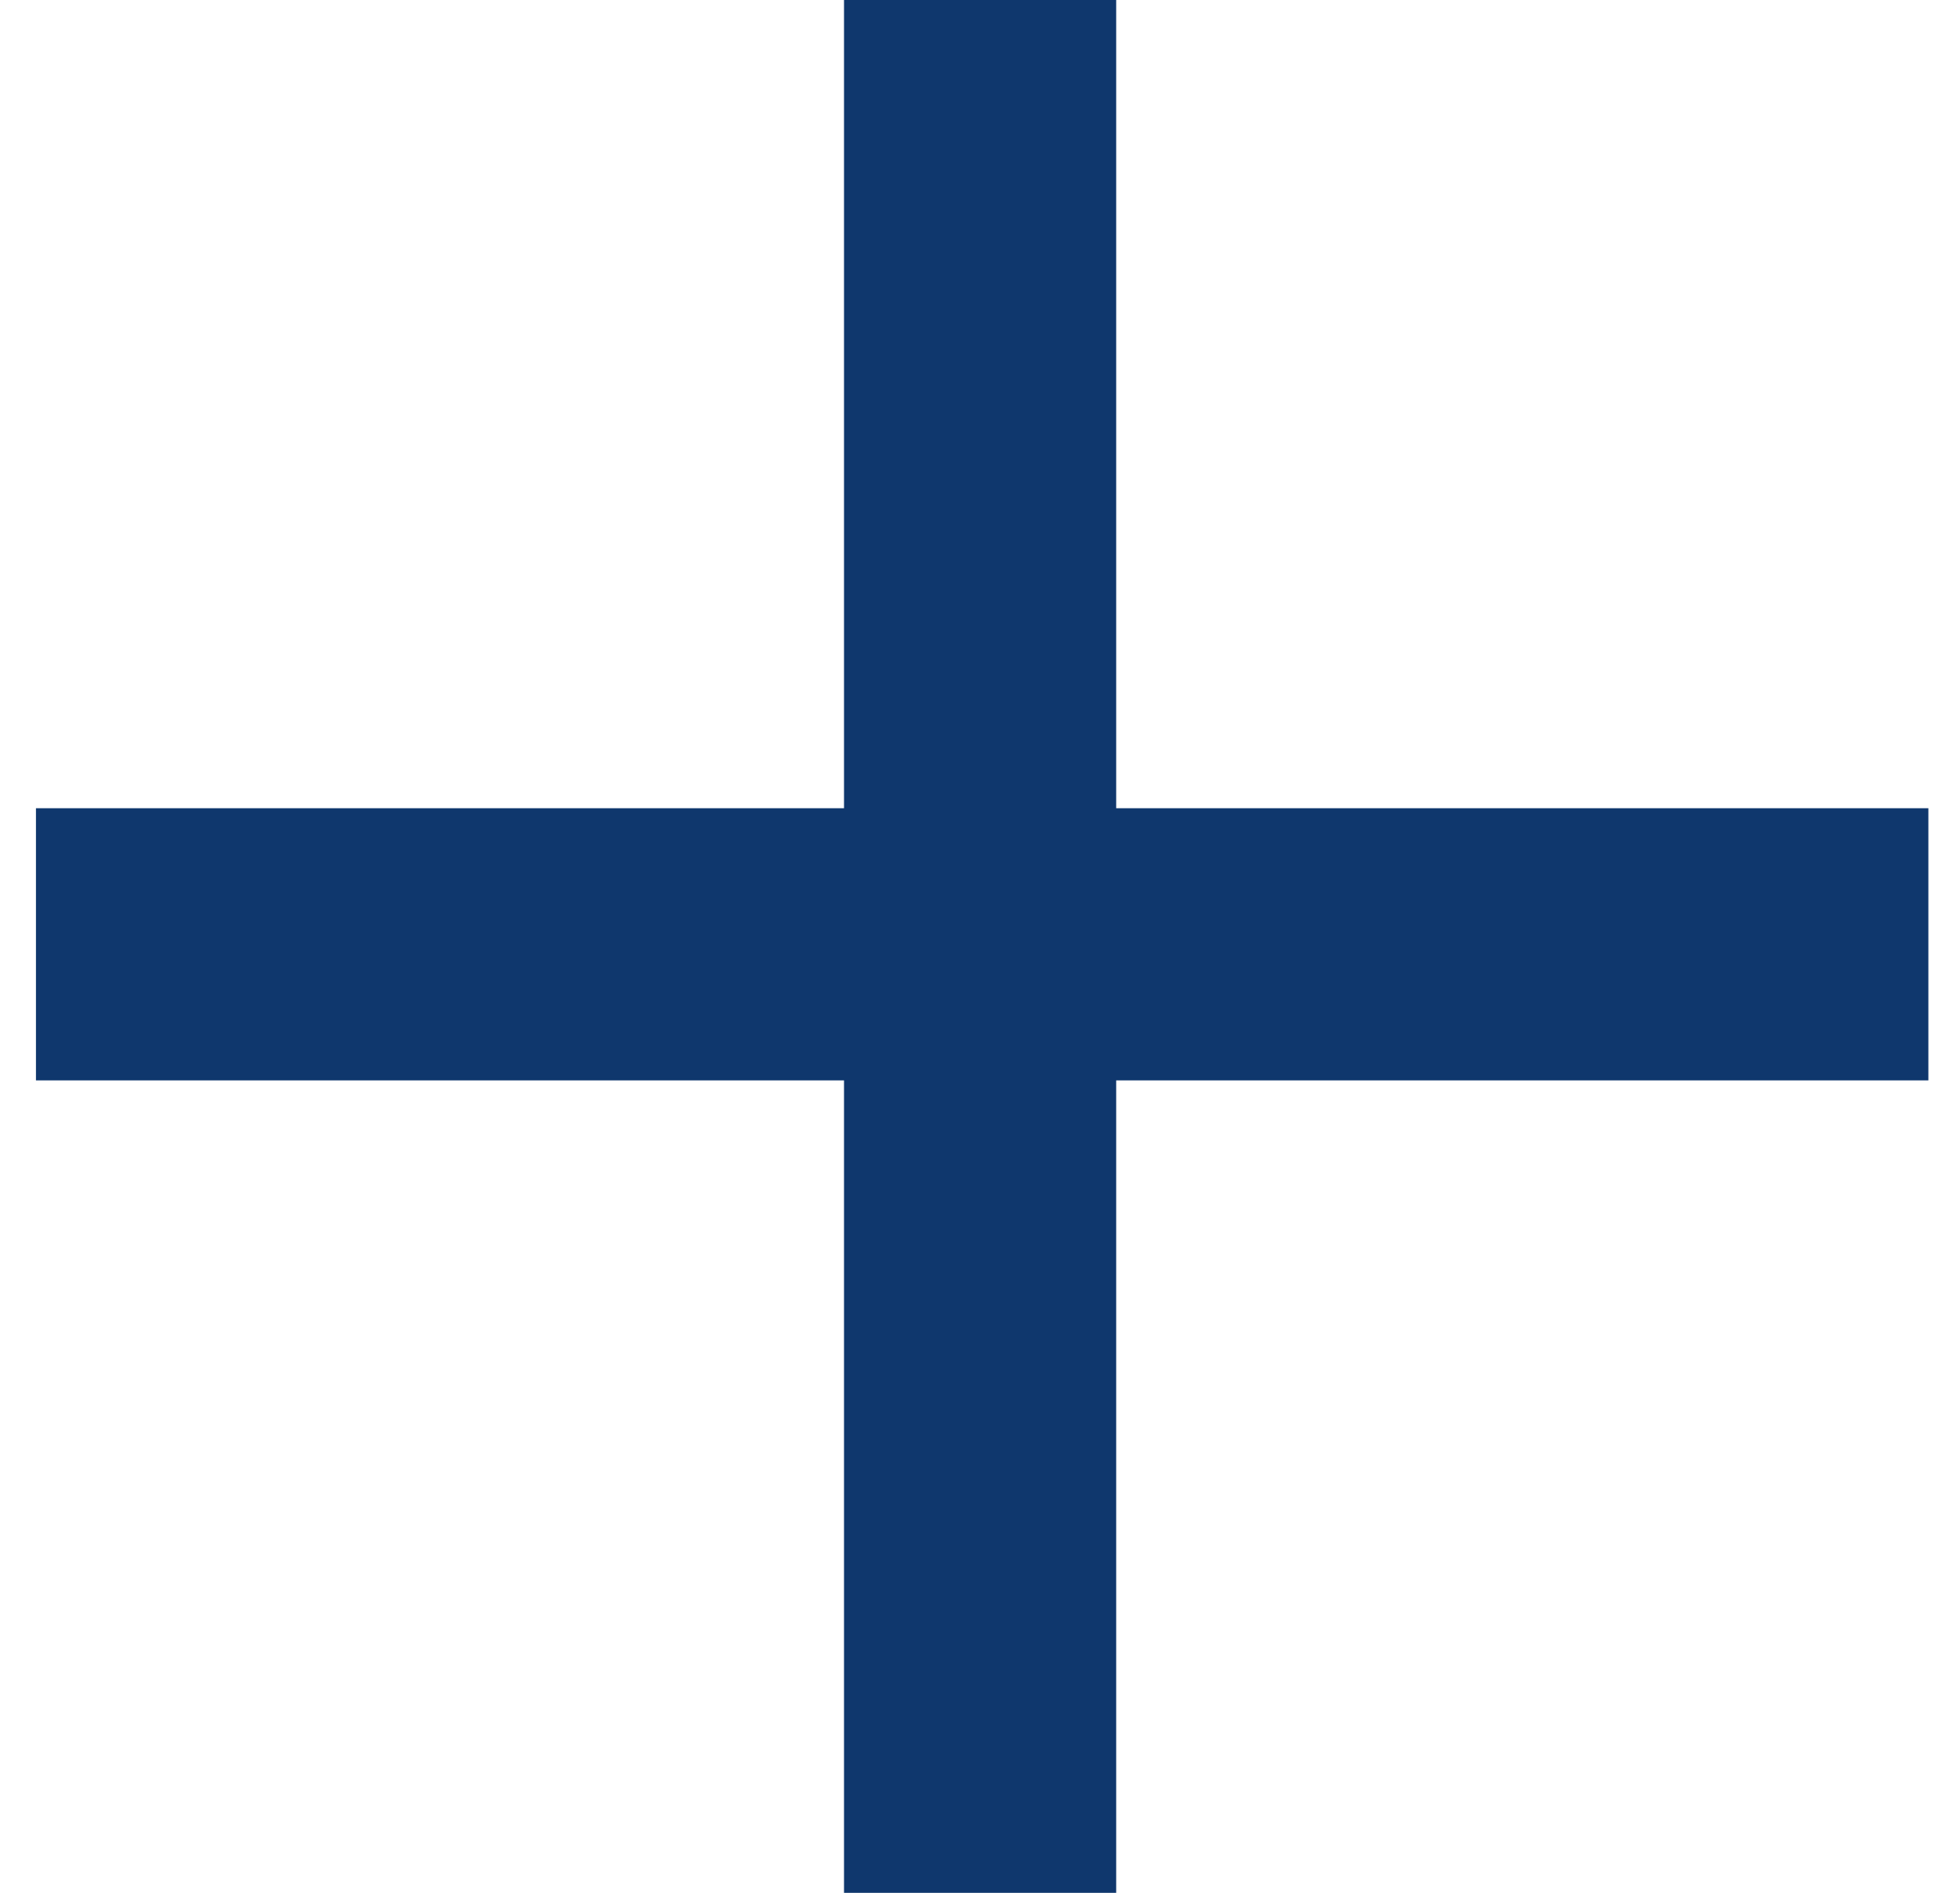 <svg width="29" height="28" viewBox="0 0 29 28" fill="none" xmlns="http://www.w3.org/2000/svg">
<path d="M12.488 28V15.982H0.532V11.956H12.488V0H16.515V11.956H28.532V15.982H16.515V28H12.488Z" fill="#0F376D"/>
</svg>
